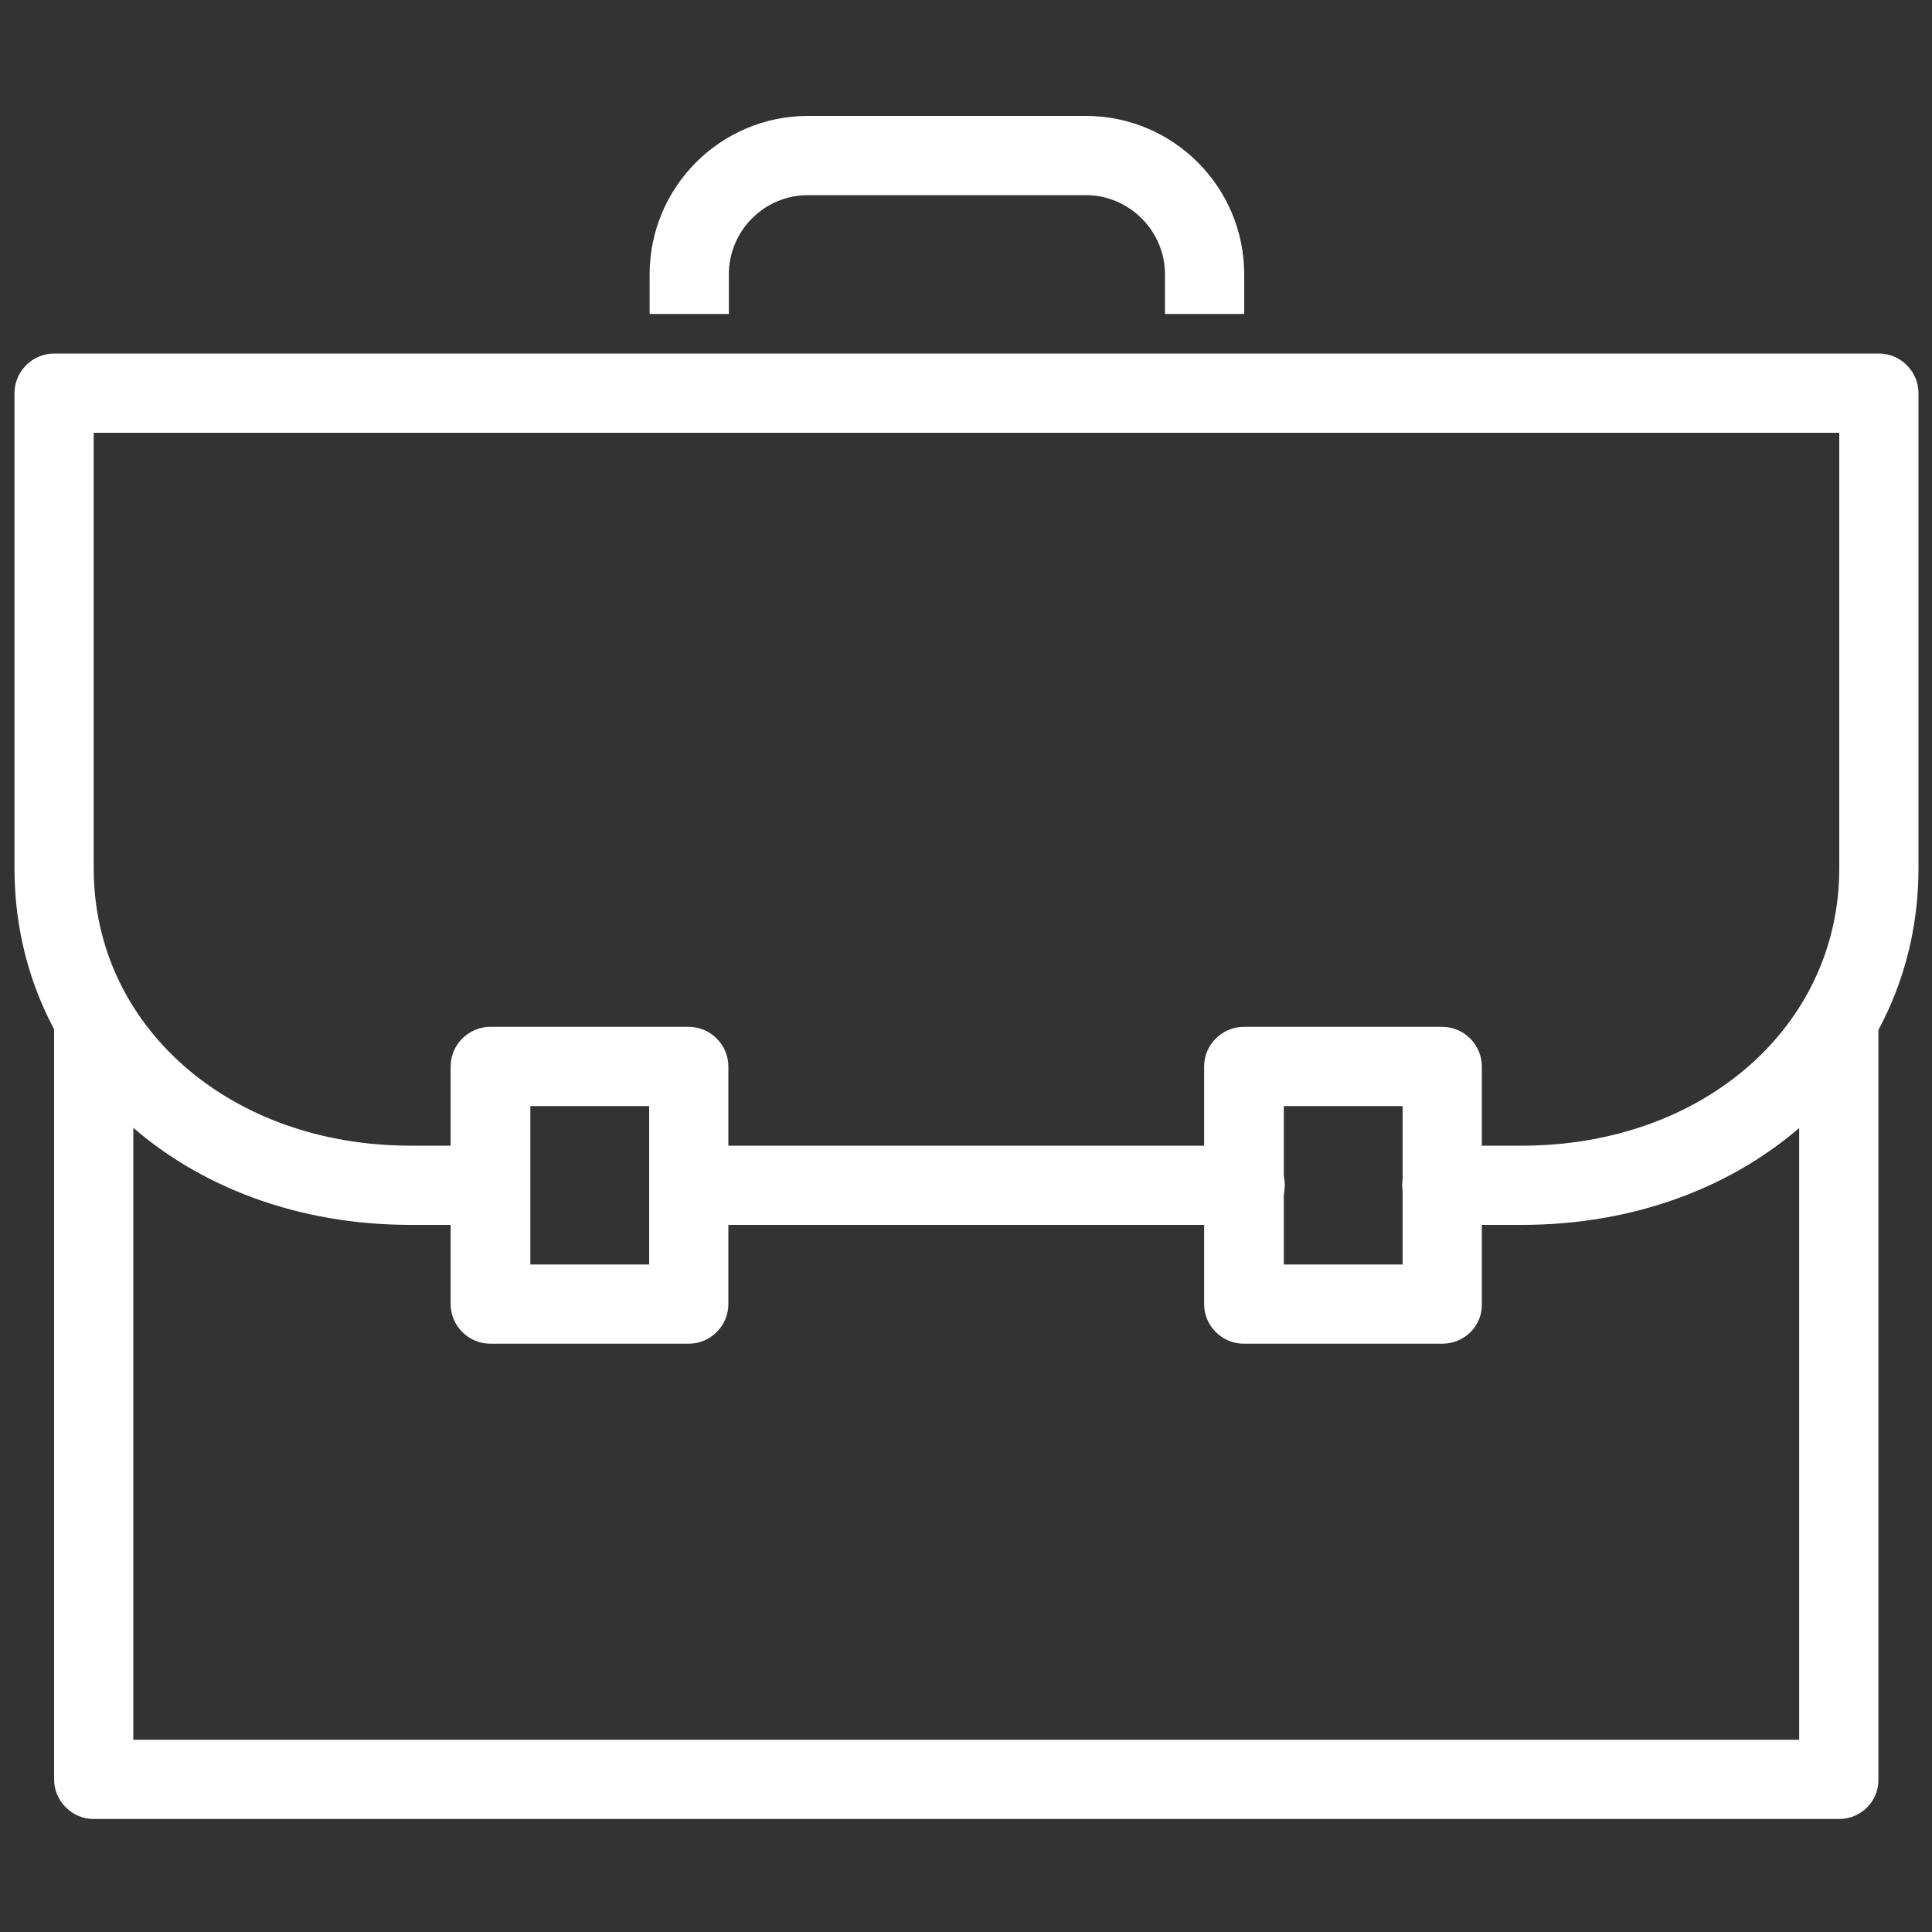 <svg xmlns="http://www.w3.org/2000/svg" viewBox="0 0 400 400" style="enable-background:new 0 0 400 400"><rect x="0" y="0" width="400" height="400" fill="#333333" stroke="none"/><g fill="#FFF"><path d="M380.8 376.6H19.4c-4.5 0-8.2-3.7-8.2-8.2V212.6c0-4.5 3.7-8.2 8.2-8.2 4.5 0 8.2 3.7 8.2 8.2v147.6h344.9V212.6c0-4.5 3.7-8.2 8.2-8.2 4.5 0 8.2 3.7 8.2 8.2v155.8c.1 4.5-3.6 8.2-8.1 8.2z"/><path d="M315.1 253.6h-16.4c-4.5.1-8.3-3.5-8.4-8-.1-4.5 3.5-8.3 8-8.4h16.8c37.5 0 65.7-24.7 65.7-57.4V89.6H19.4v90.2c0 32.7 28.2 57.4 65.6 57.4h16.5c4.5 0 8.2 3.7 8.2 8.2s-3.7 8.2-8.2 8.2H85c-46.8 0-82-31.7-82-73.8V81.4c0-4.5 3.7-8.2 8.2-8.2H389c4.5 0 8.2 3.7 8.2 8.2v98.4c0 42.1-35.3 73.8-82.1 73.8z"/><path d="M257.6 253.6h-115c-4.5 0-8.2-3.7-8.2-8.2 0-4.5 3.7-8.2 8.2-8.2h115c4.5-.1 8.3 3.5 8.4 8 .1 4.5-3.5 8.3-8 8.4h-.4zm0-188.6h-16.4v-8.2c0-9-7.4-16.4-16.4-16.4h-57.5c-9.1 0-16.4 7.4-16.4 16.4V65h-16.4v-8.2c0-18.1 14.7-32.8 32.8-32.8h57.5c18.1 0 32.8 14.7 32.8 32.8V65z"/><path d="M142.6 278.2h-41.1c-4.5 0-8.2-3.7-8.2-8.2v-49.2c0-4.5 3.7-8.2 8.2-8.2h41.1c4.5 0 8.2 3.7 8.2 8.2V270c0 4.5-3.7 8.2-8.2 8.2zm-32.8-16.4h24.6V229h-24.6v32.8zm188.8 16.4h-41.1c-4.5 0-8.2-3.7-8.2-8.2v-49.2c0-4.5 3.7-8.2 8.2-8.2h41.1c4.5 0 8.2 3.7 8.2 8.2V270c.1 4.5-3.6 8.2-8.2 8.2zm-32.8-16.4h24.6V229h-24.6v32.8z"/></g></svg>